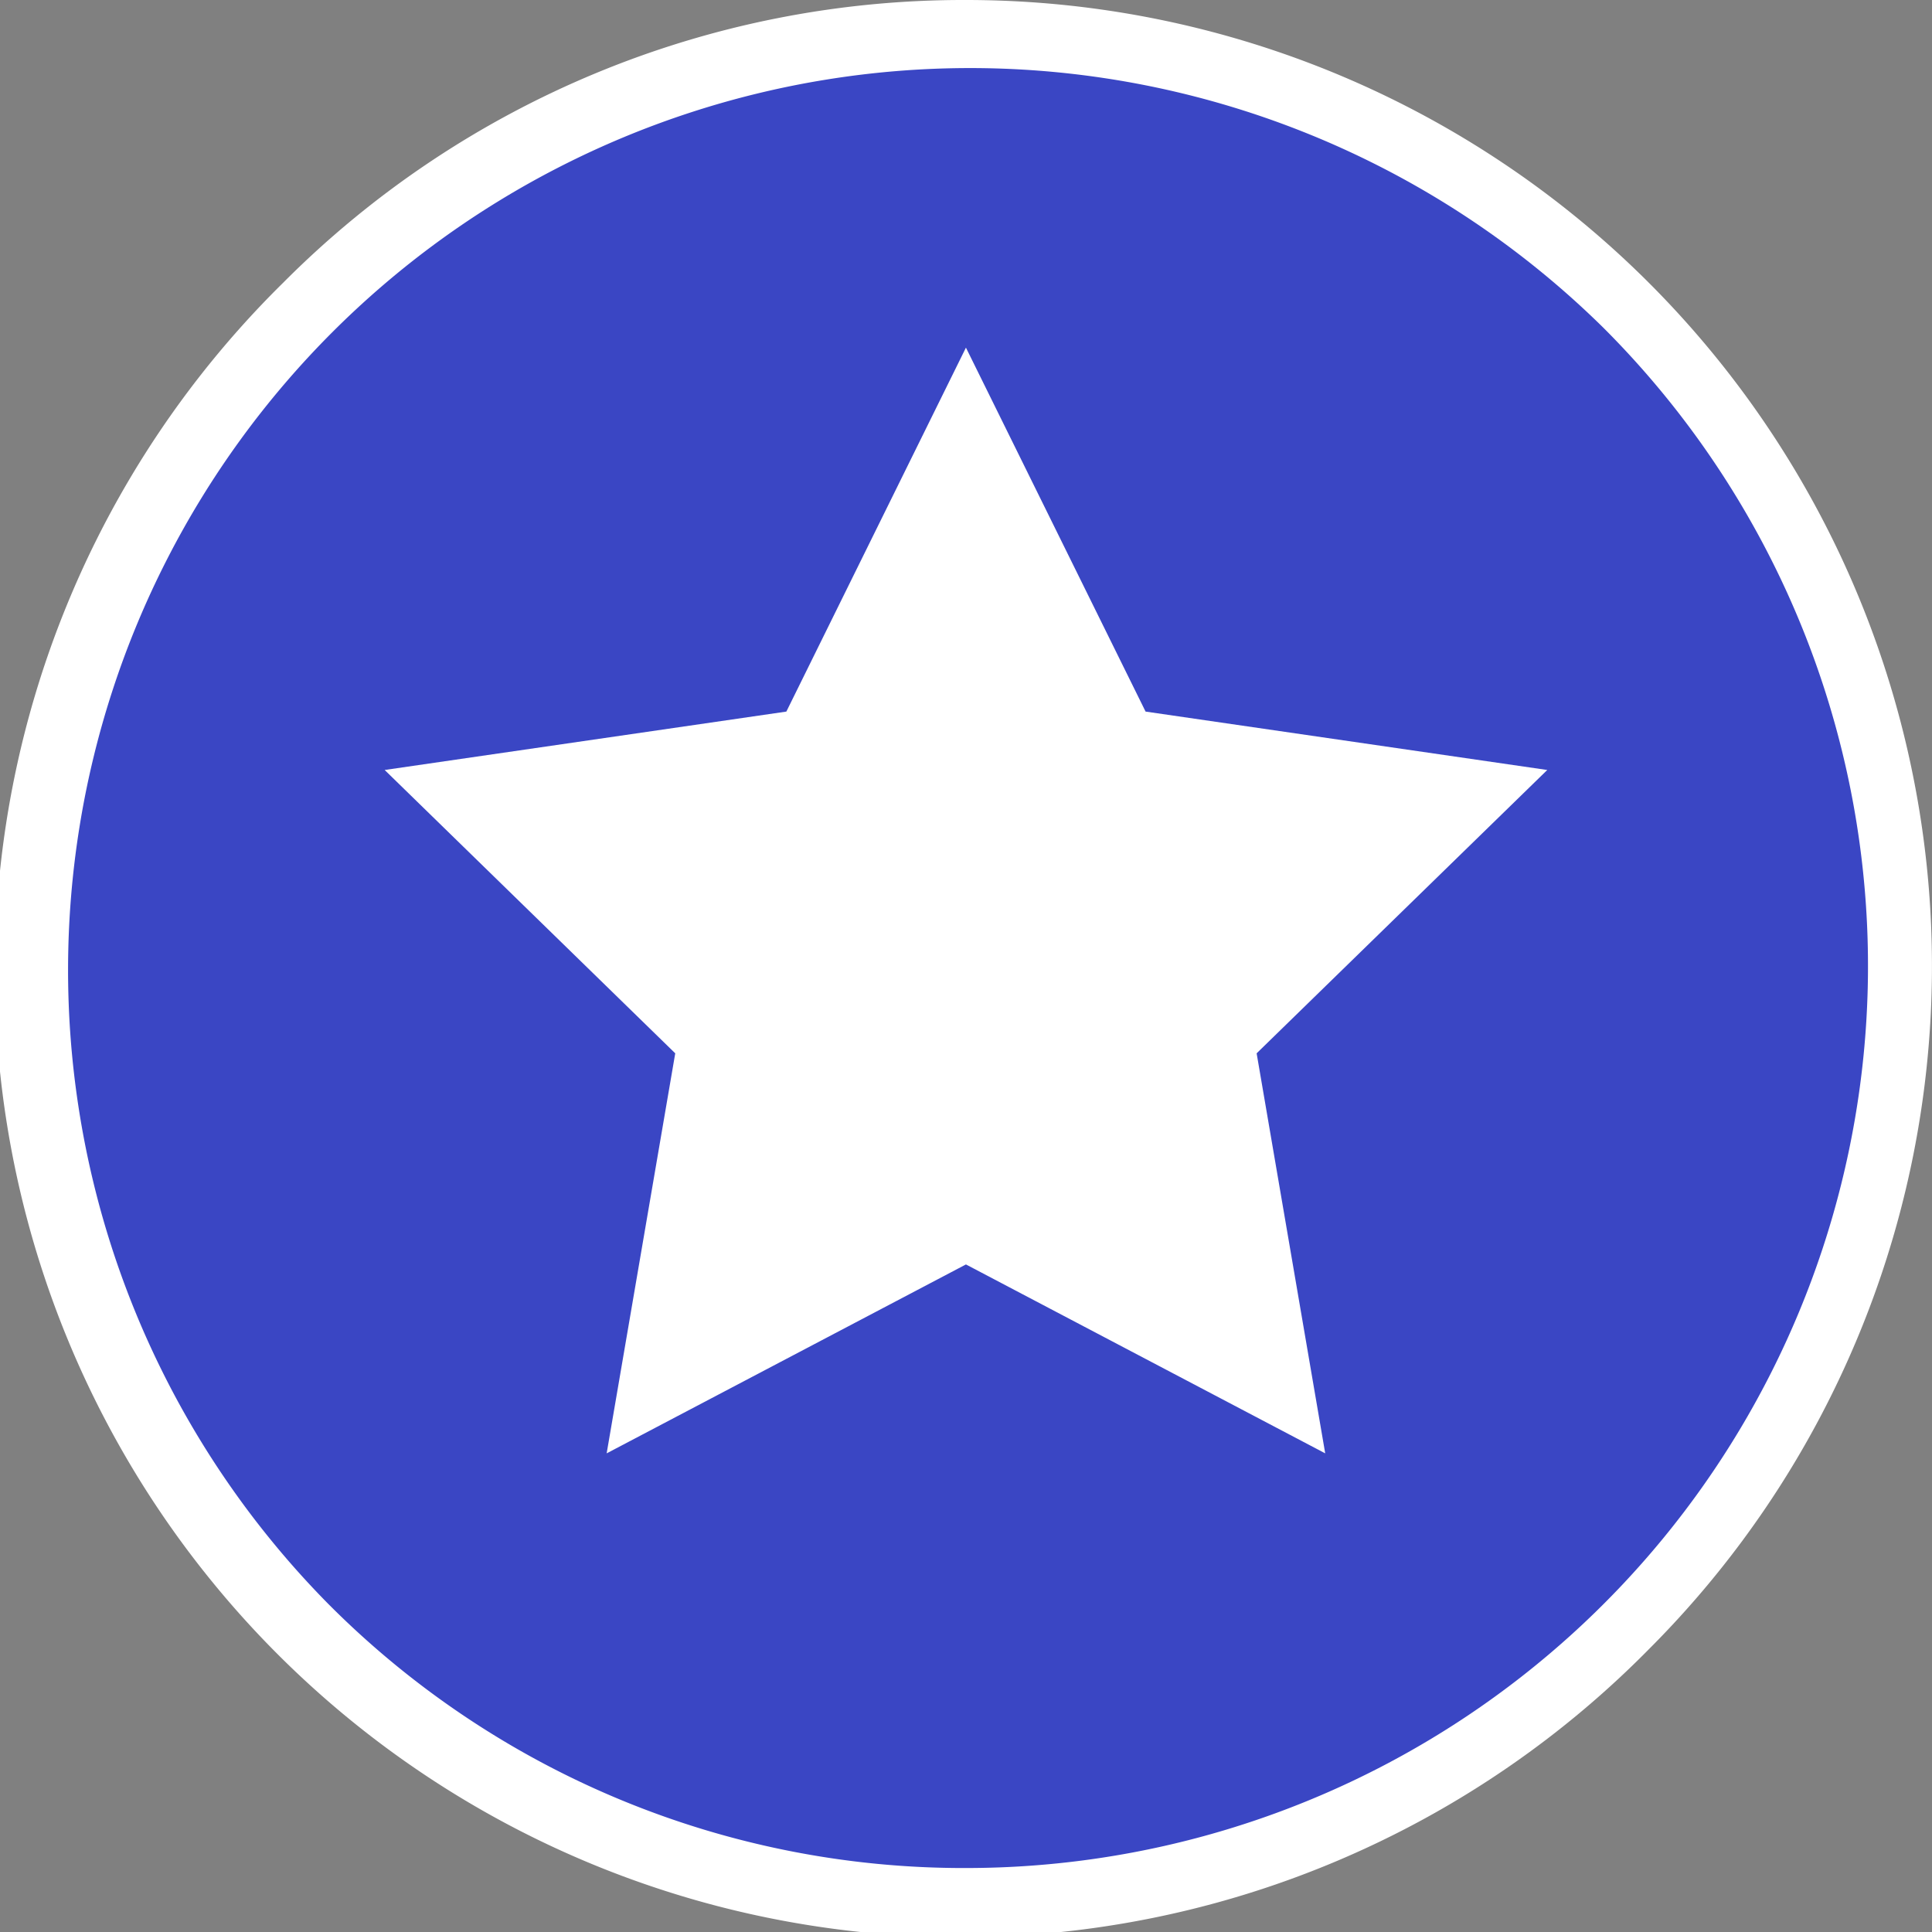 <svg xmlns="http://www.w3.org/2000/svg" width="30.2" height="30.2" viewBox="0 0 30.2 30.2">
  <rect x="0" y="0" width="30.2" height="30.2" fill="#808080" stroke="none"/>
  <g id="Group_38340" data-name="Group 38340" transform="translate(0.5 0.5)">
    <path id="Path_76332" data-name="Path 76332" d="M367.851,109.483a14.6,14.6,0,1,1-14.6,14.6,14.6,14.6,0,0,1,14.6-14.6" transform="translate(-353.251 -109.483)" fill="#3a46c4"/>
    <path id="Path_76332_-_Outline" data-name="Path 76332 - Outline" d="M367.851,139.183a15.1,15.1,0,1,1,10.677-4.423A15,15,0,0,1,367.851,139.183Zm0-29.2a14.1,14.1,0,1,0,9.97,4.13A14.008,14.008,0,0,0,367.851,109.983Z" transform="translate(-353.251 -109.483)" fill="rgba(0,0,0,0)"/>
    <path id="Ellipse_2374" data-name="Ellipse 2374" d="M14.6-.5A15.1,15.1,0,0,1,25.277,25.277,15.1,15.1,0,1,1,3.923,3.923,15,15,0,0,1,14.6-.5Zm0,29.2A14.1,14.1,0,0,0,24.57,4.63,14.1,14.1,0,0,0,4.63,24.57,14.008,14.008,0,0,0,14.6,28.7Z" transform="translate(0 0)" fill="#fff"/>
    <path id="Path_76333" data-name="Path 76333" d="M368.379,114.89l2.808,5.689,6.279.913-4.543,4.429,1.072,6.253-5.616-2.953-5.616,2.953,1.072-6.253-4.542-4.429,6.279-.913Z" transform="translate(-353.78 -109.956)" fill="#fff"/>
    <path id="Path_76333_-_Outline" data-name="Path 76333 - Outline" d="M368.379,113.761l3.14,6.362,7.021,1.02-5.081,4.953,1.2,6.993-6.28-3.3-6.28,3.3,1.2-6.993-5.079-4.953,7.021-1.02Zm8.012,8.081-5.537-.8-2.476-5.017-2.477,5.017-5.537.8,4.005,3.906-.945,5.514,4.952-2.6,4.952,2.6-.945-5.514Z" transform="translate(-353.78 -109.956)" fill="rgba(0,0,0,0)"/>
  </g>
</svg>
